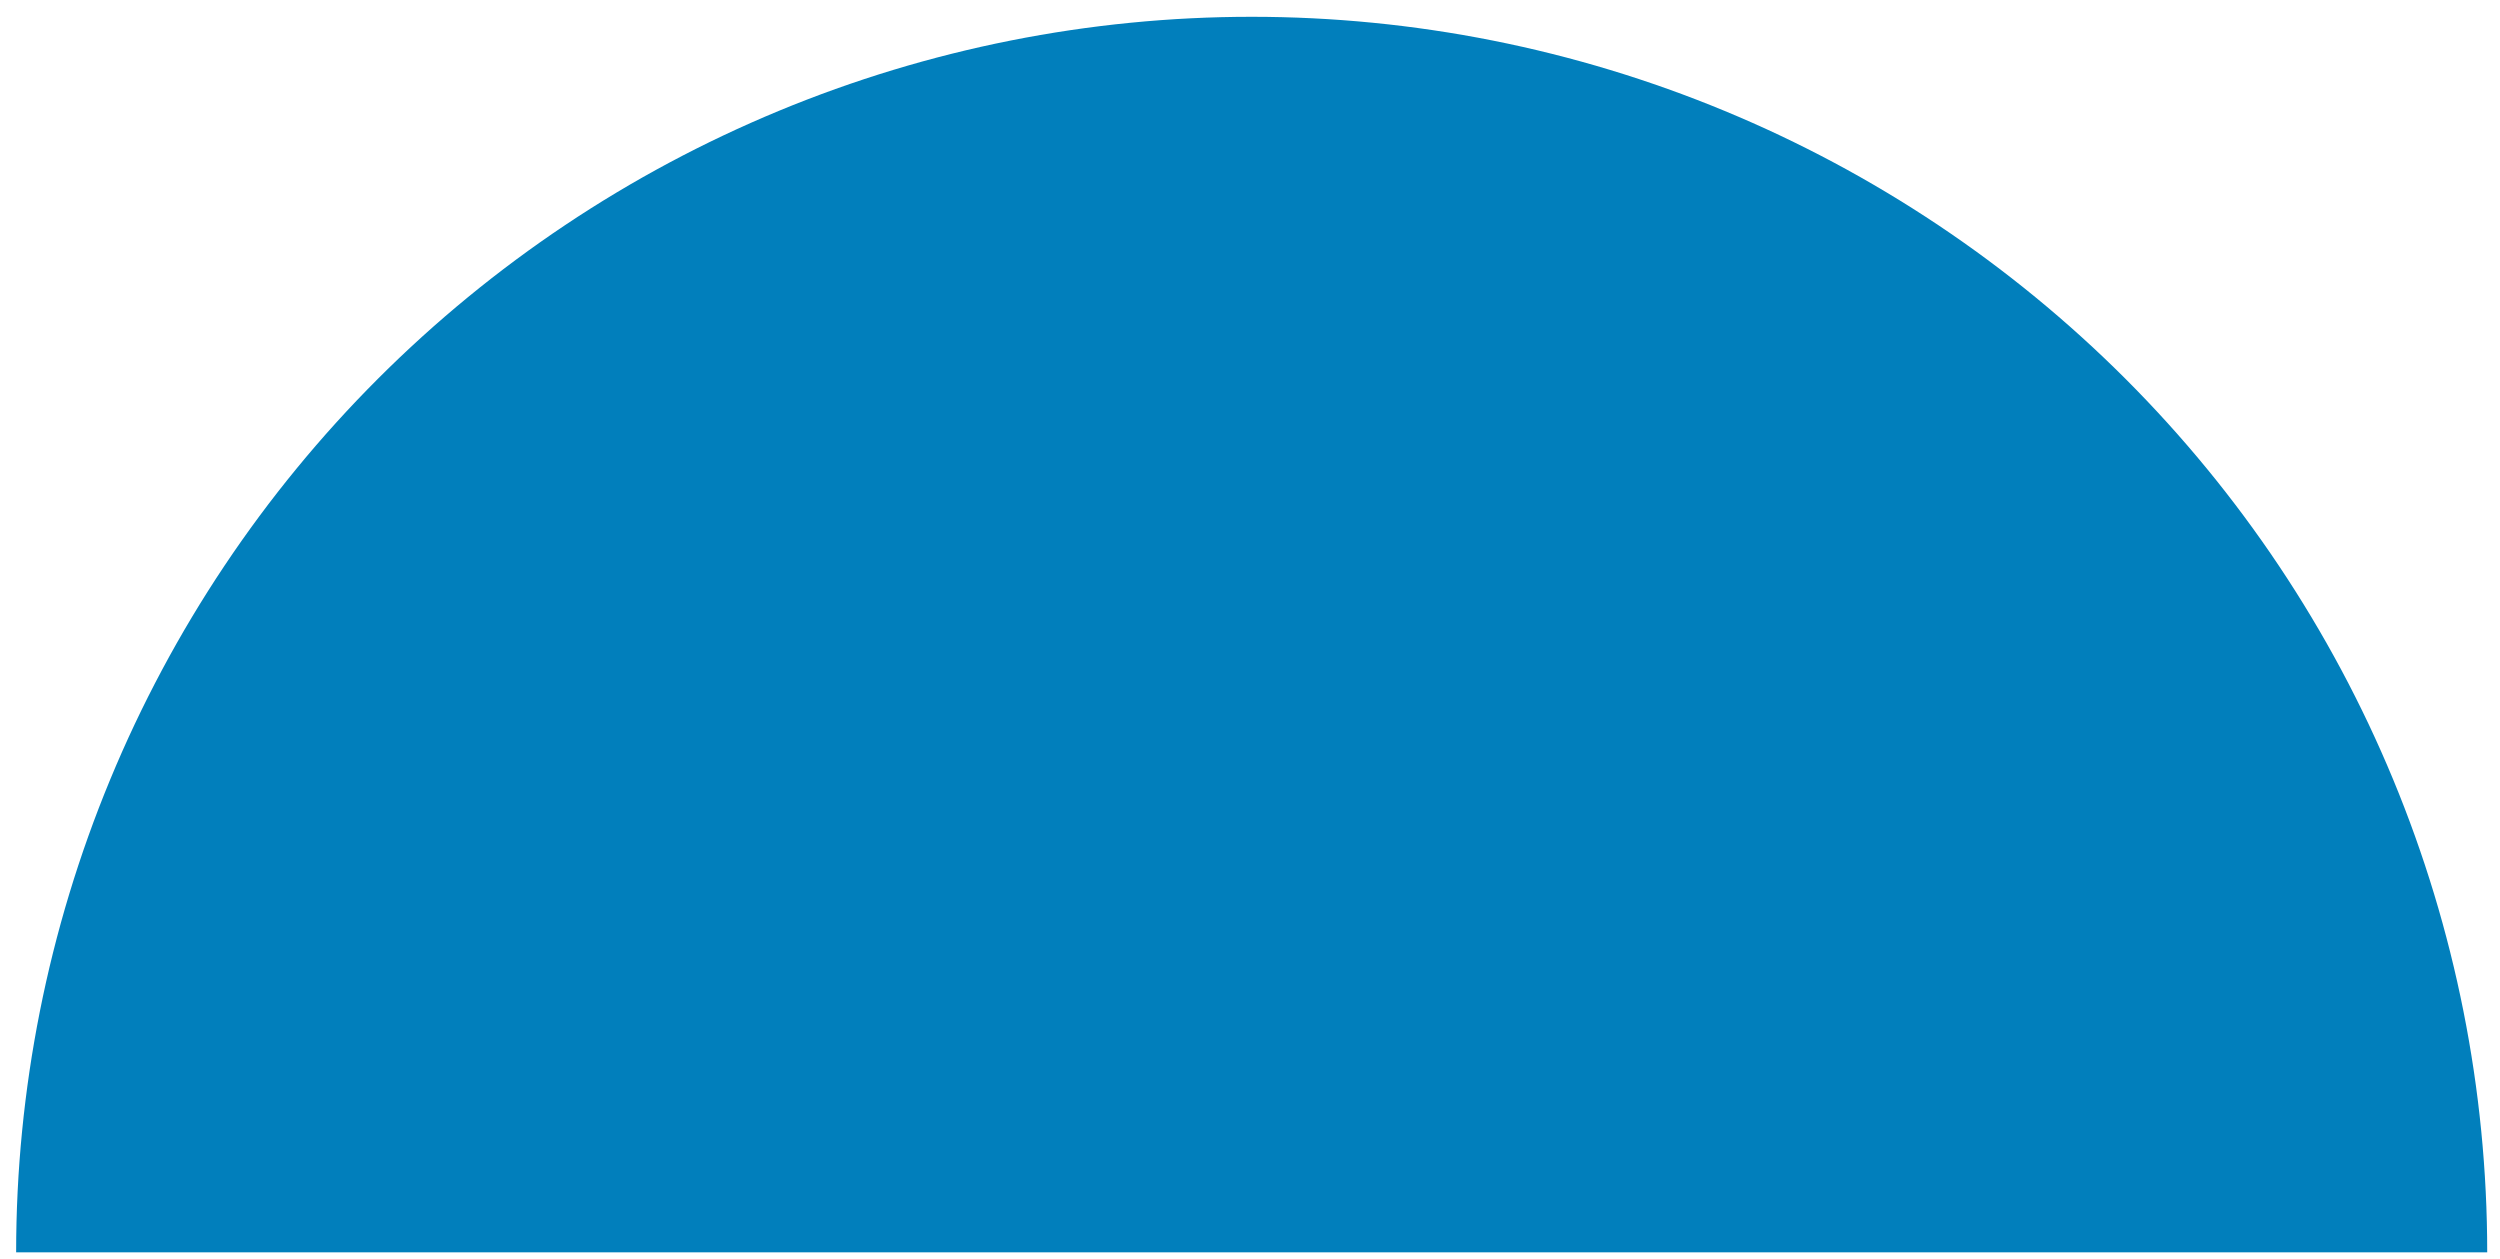 <svg width="147" height="74" viewBox="0 0 147 74" fill="none" xmlns="http://www.w3.org/2000/svg">
<path d="M146.248 73.637C146.248 64.096 144.368 54.649 140.718 45.835C137.067 37.021 131.715 29.012 124.969 22.266C118.223 15.52 110.214 10.169 101.4 6.518C92.586 2.867 83.139 0.988 73.599 0.988C64.058 0.988 54.611 2.867 45.797 6.518C36.983 10.169 28.974 15.52 22.228 22.266C15.482 29.012 10.13 37.021 6.48 45.835C2.829 54.649 0.949 64.096 0.949 73.637L146.248 73.637Z" fill="#017FBC"/>
</svg>
